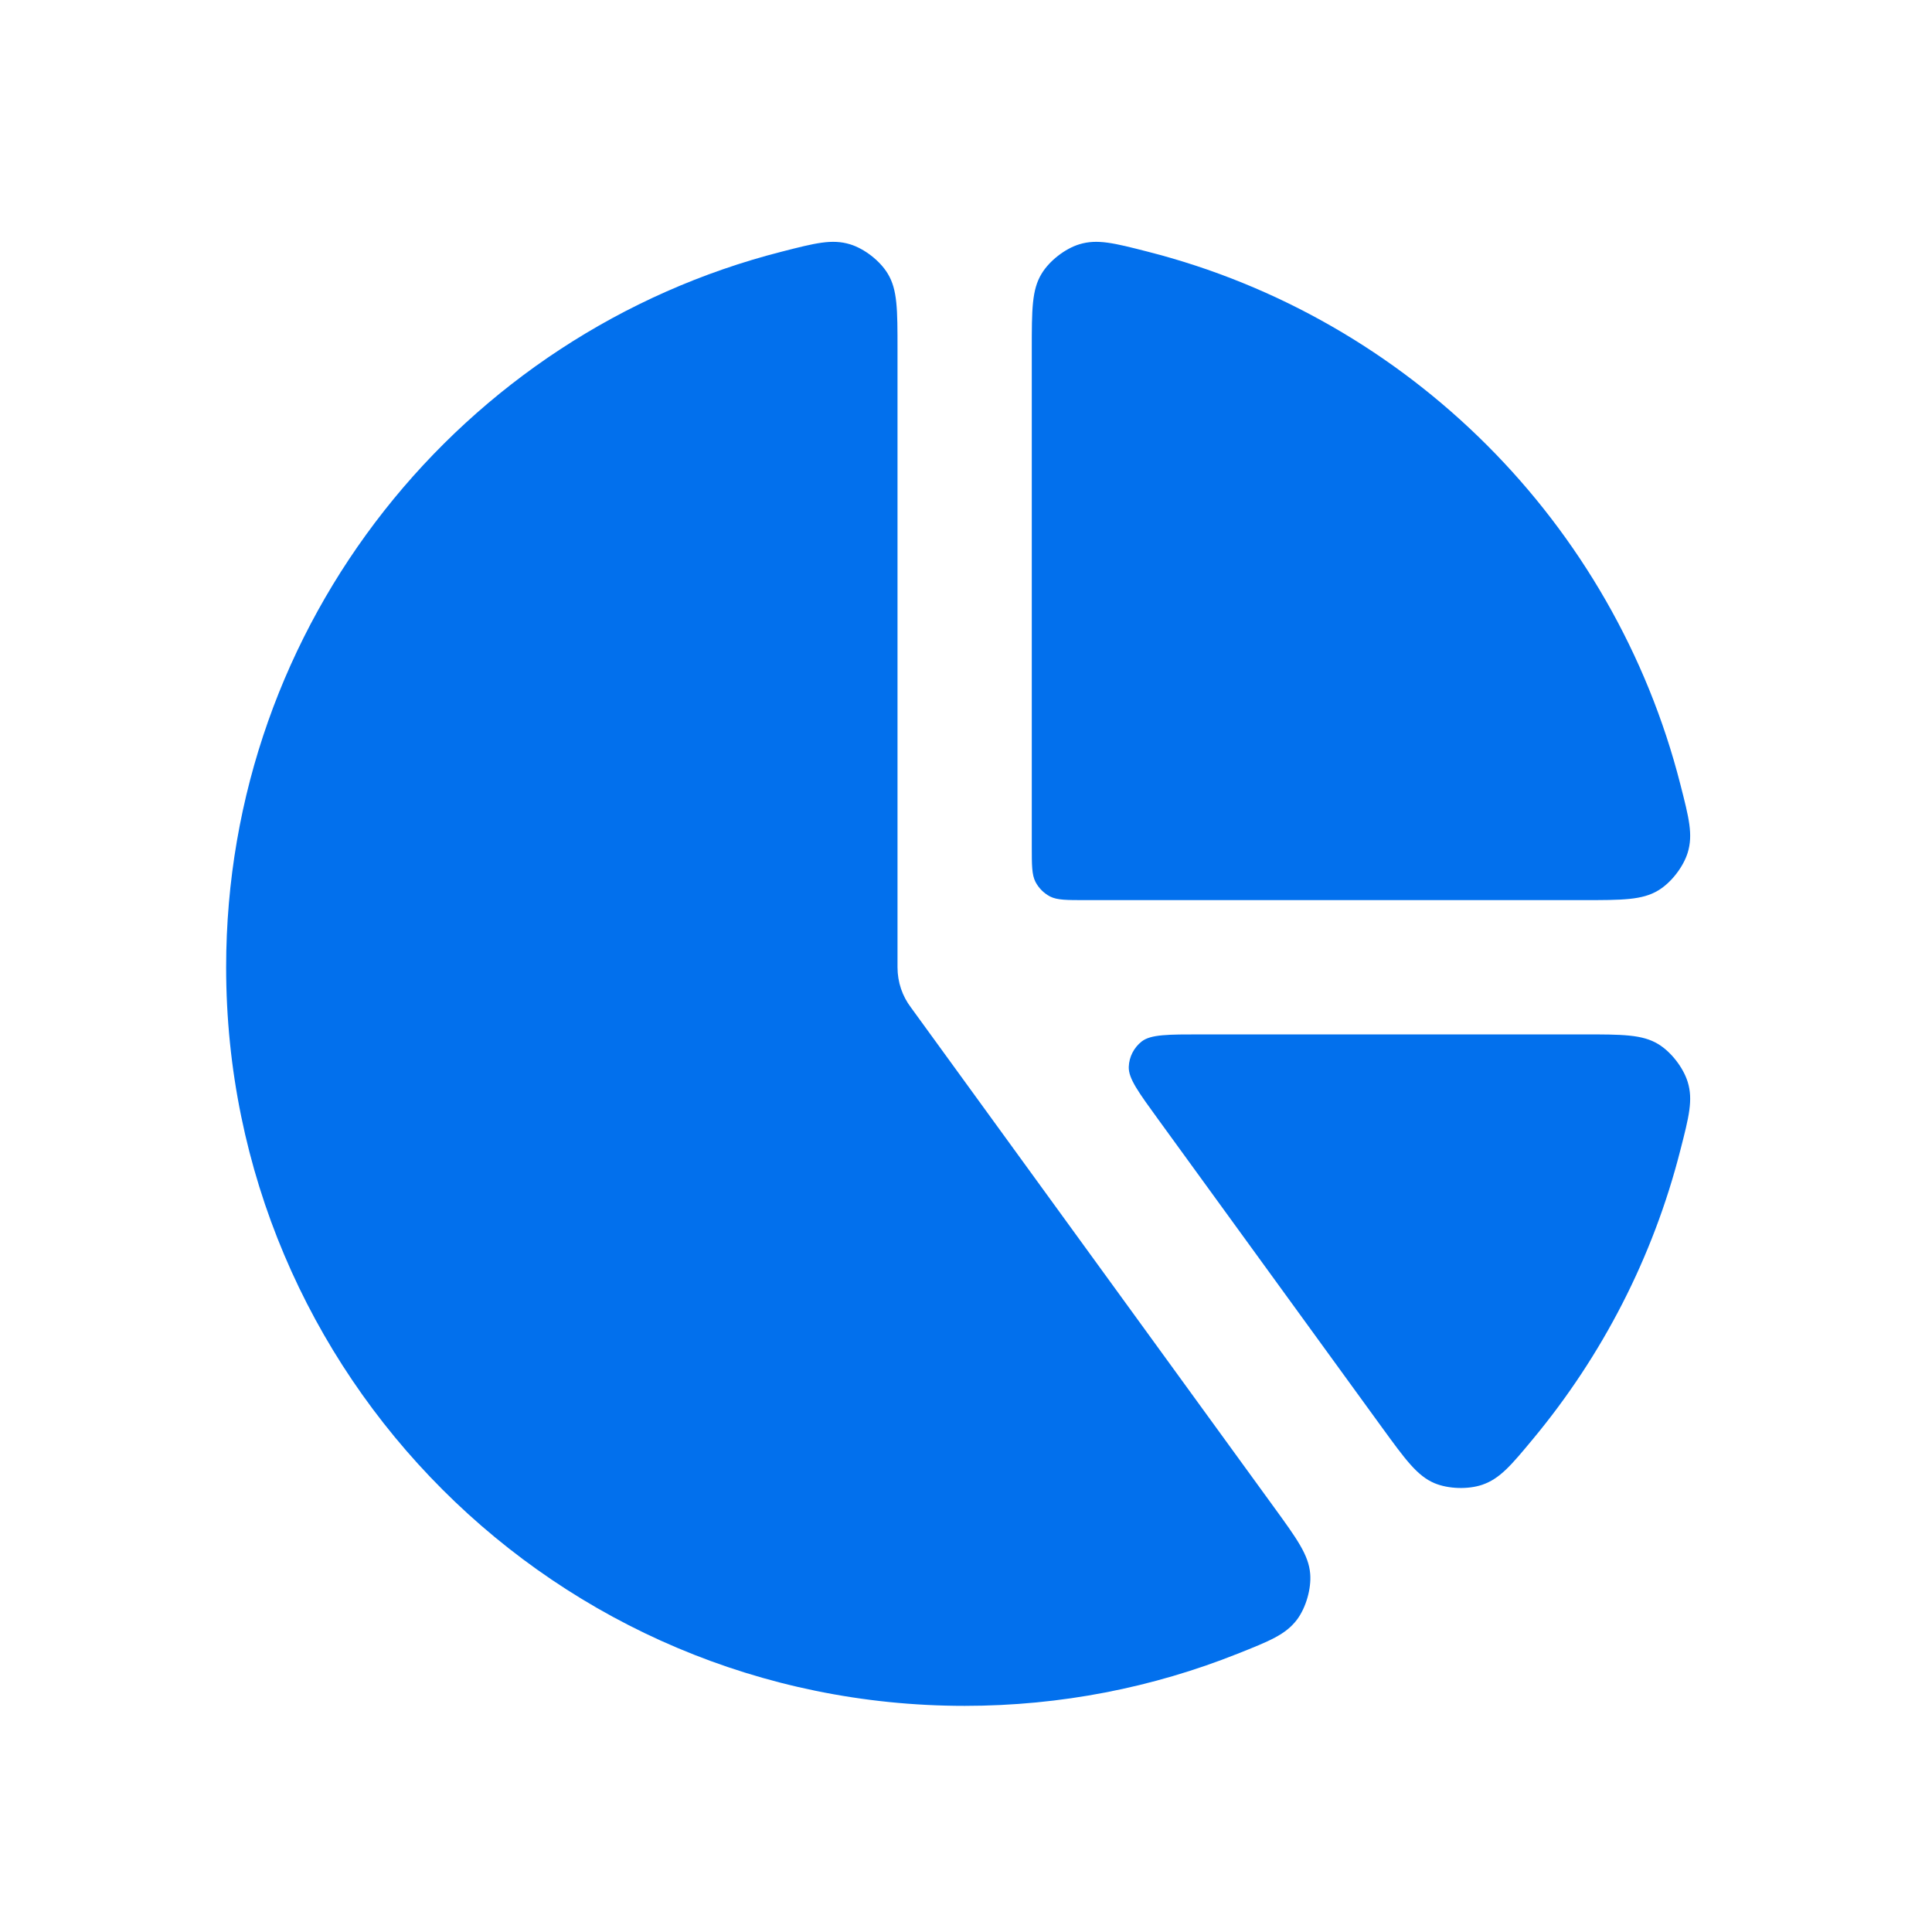 <svg width="20" height="20" viewBox="0 0 20 20" fill="none" xmlns="http://www.w3.org/2000/svg">
<path d="M9.291 3.616C9.291 3.205 9.291 2.999 9.19 2.833C9.11 2.7 8.948 2.574 8.8 2.529C8.613 2.472 8.44 2.516 8.093 2.605C4.787 3.447 2.341 6.445 2.341 10.013C2.341 14.236 5.764 17.659 9.986 17.659C10.984 17.659 11.936 17.468 12.81 17.12C13.142 16.988 13.308 16.922 13.426 16.767C13.519 16.643 13.576 16.446 13.563 16.291C13.547 16.097 13.427 15.931 13.185 15.598L9.429 10.428C9.342 10.313 9.291 10.169 9.291 10.013V3.616Z" fill="#0270ED"/>
<path d="M16.384 10.708C16.795 10.708 17.001 10.708 17.167 10.809C17.3 10.89 17.425 11.052 17.471 11.2C17.528 11.386 17.484 11.56 17.395 11.906C17.112 13.019 16.584 14.035 15.873 14.892C15.644 15.168 15.529 15.306 15.345 15.37C15.198 15.42 14.994 15.414 14.85 15.354C14.671 15.278 14.55 15.112 14.307 14.778L11.992 11.591C11.785 11.306 11.681 11.164 11.685 11.045C11.688 10.941 11.738 10.845 11.819 10.781C11.914 10.708 12.089 10.708 12.442 10.708H16.384Z" fill="#0270ED"/>
<path d="M10.681 3.616C10.681 3.205 10.681 2.999 10.783 2.833C10.863 2.7 11.025 2.574 11.173 2.529C11.359 2.472 11.533 2.516 11.88 2.605C14.581 3.293 16.707 5.419 17.395 8.12C17.484 8.467 17.528 8.64 17.471 8.827C17.425 8.975 17.3 9.137 17.167 9.217C17.001 9.318 16.795 9.318 16.384 9.318L11.237 9.318C11.043 9.318 10.945 9.318 10.871 9.281C10.806 9.247 10.753 9.194 10.719 9.129C10.681 9.054 10.681 8.957 10.681 8.762V3.616Z" fill="#0270ED"/>
</svg>
